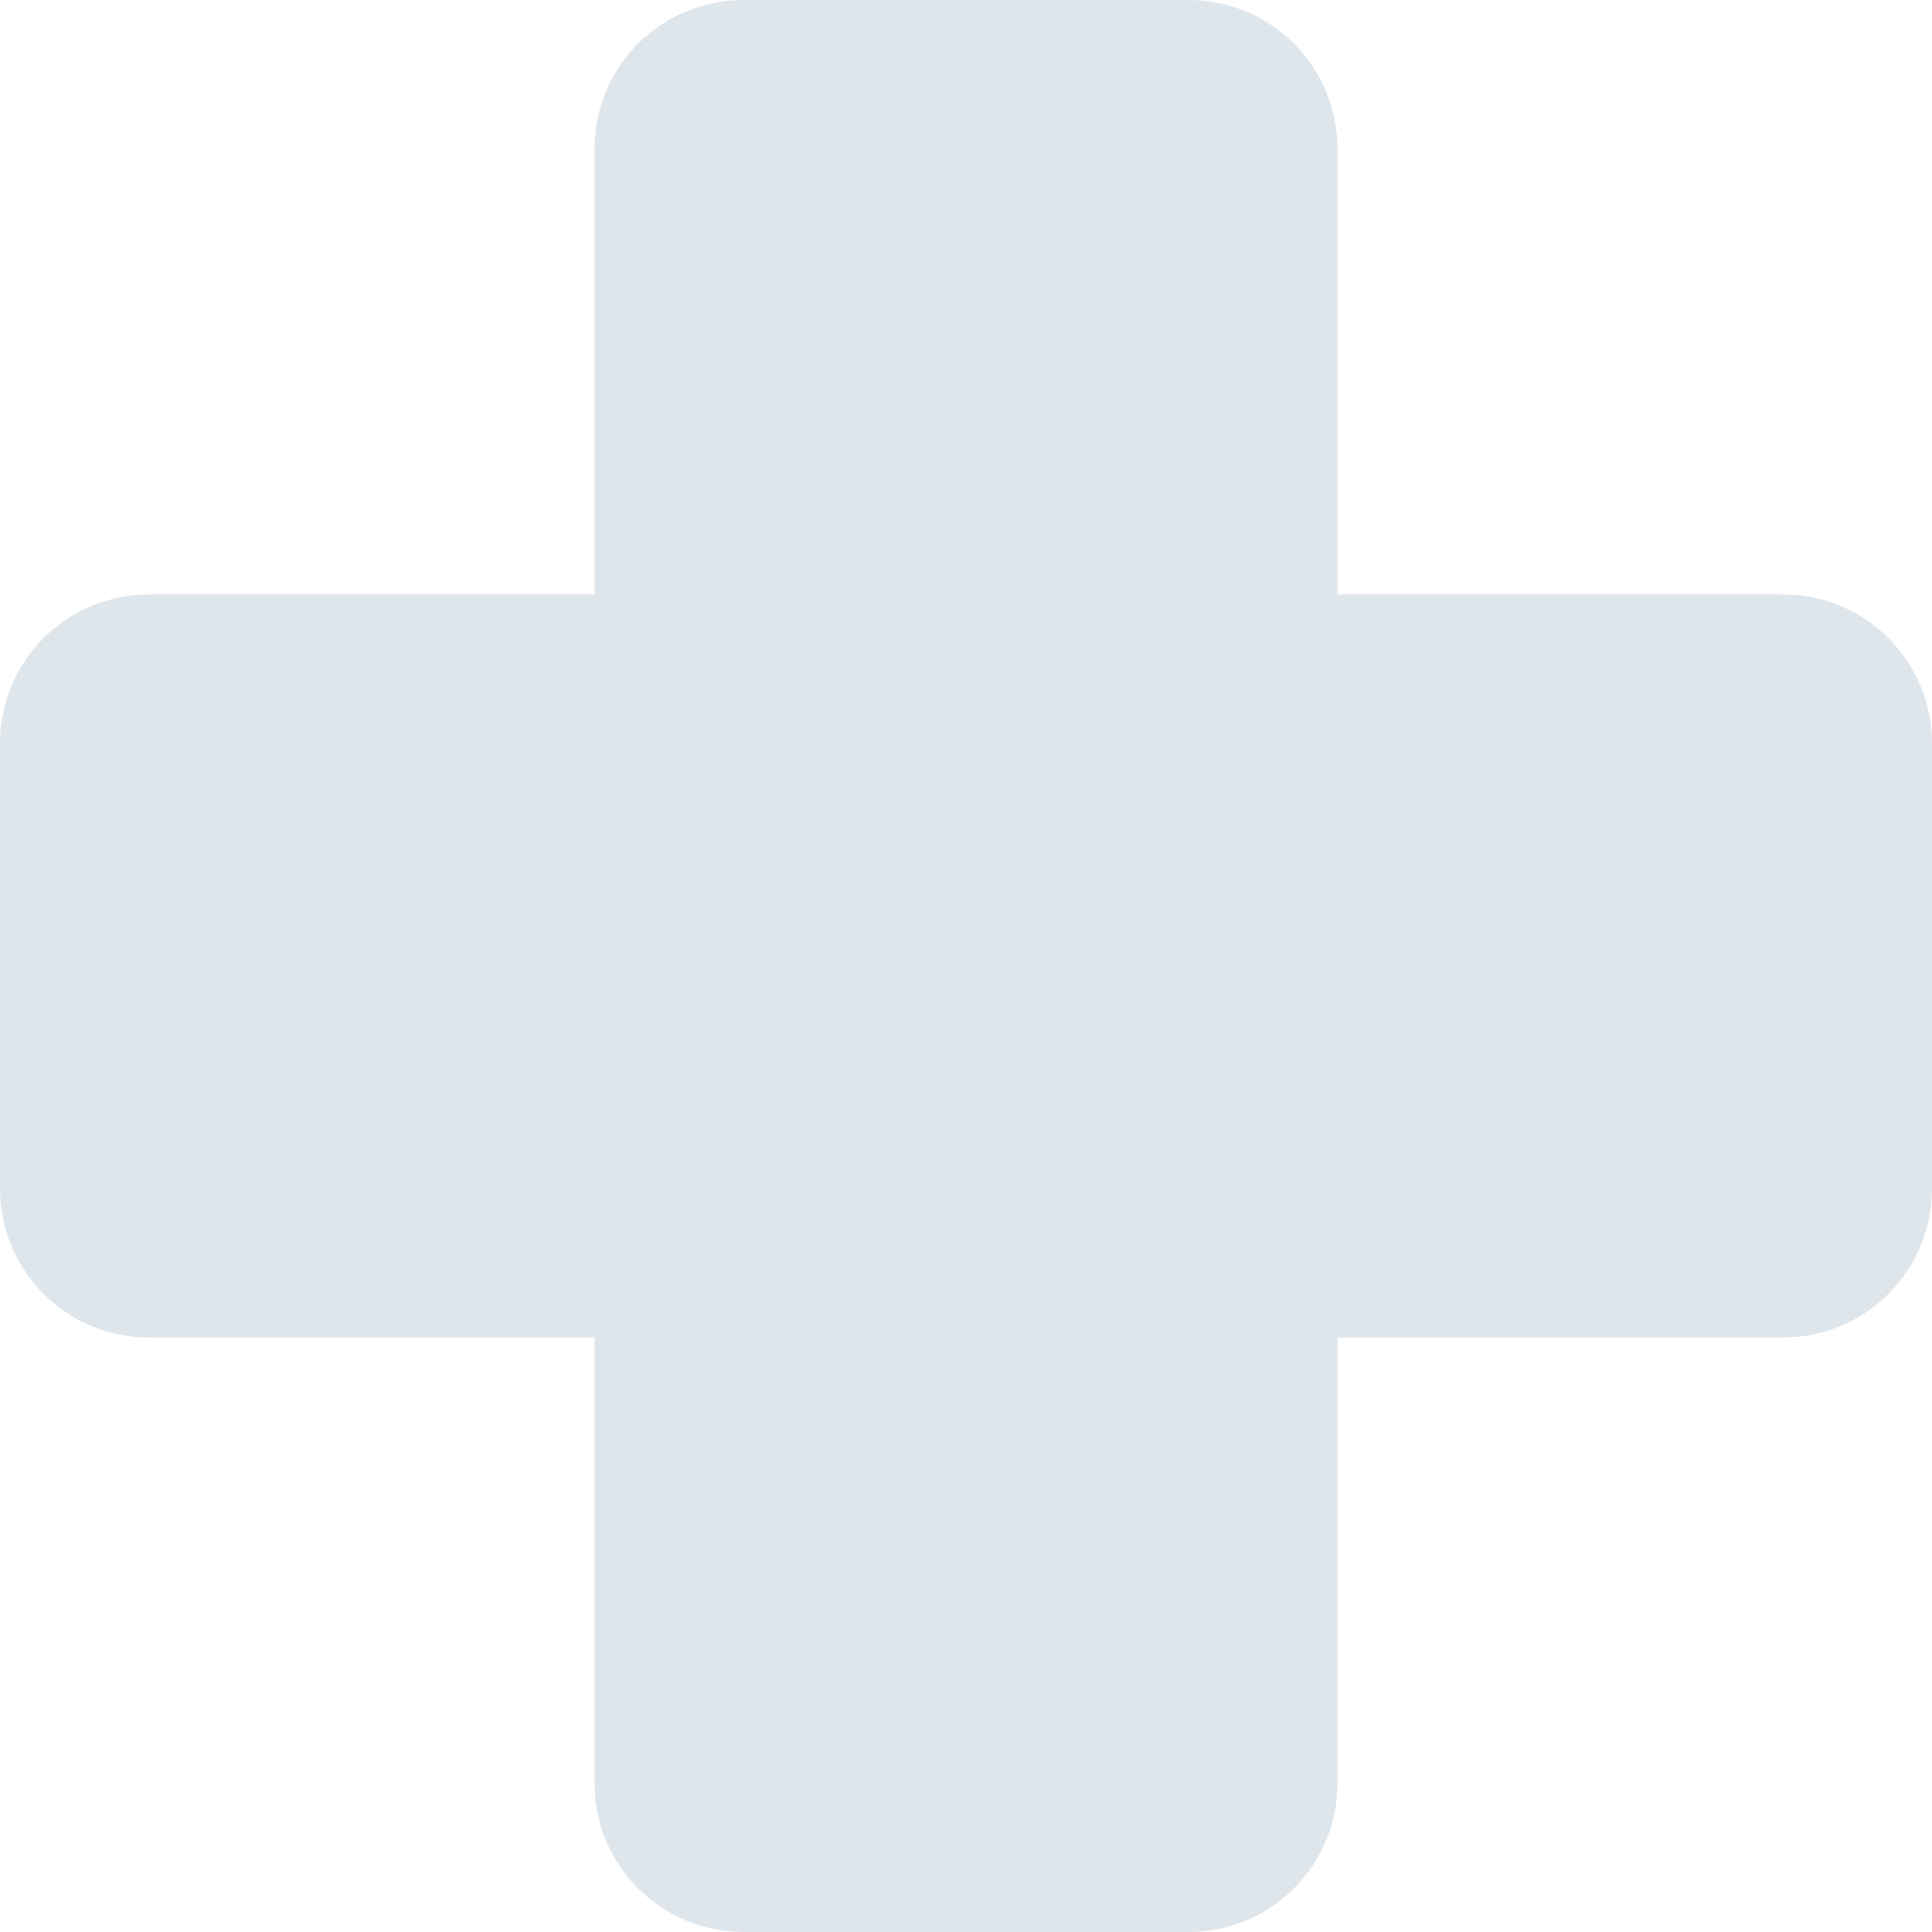<?xml version="1.0" encoding="UTF-8"?> <svg xmlns="http://www.w3.org/2000/svg" width="26" height="26" viewBox="0 0 26 26" fill="none"> <path d="M26 10V16C25.999 16.53 25.788 17.039 25.413 17.413C25.039 17.788 24.53 17.999 24 18H18V24C17.999 24.53 17.788 25.039 17.413 25.413C17.039 25.788 16.53 25.999 16 26H10C9.47 25.999 8.961 25.788 8.586 25.413C8.212 25.039 8.001 24.53 8 24V18H2C1.47 17.999 0.961 17.788 0.586 17.413C0.212 17.039 0.001 16.53 0 16V10C0.001 9.47 0.212 8.961 0.586 8.586C0.961 8.212 1.47 8.001 2 8H8V2C8.001 1.47 8.212 0.961 8.586 0.586C8.961 0.212 9.47 0.001 10 0H16C16.53 0.001 17.039 0.212 17.413 0.586C17.788 0.961 17.999 1.47 18 2V8H24C24.53 8.001 25.039 8.212 25.413 8.586C25.788 8.961 25.999 9.47 26 10Z" fill="#DEE6EC"></path> </svg> 